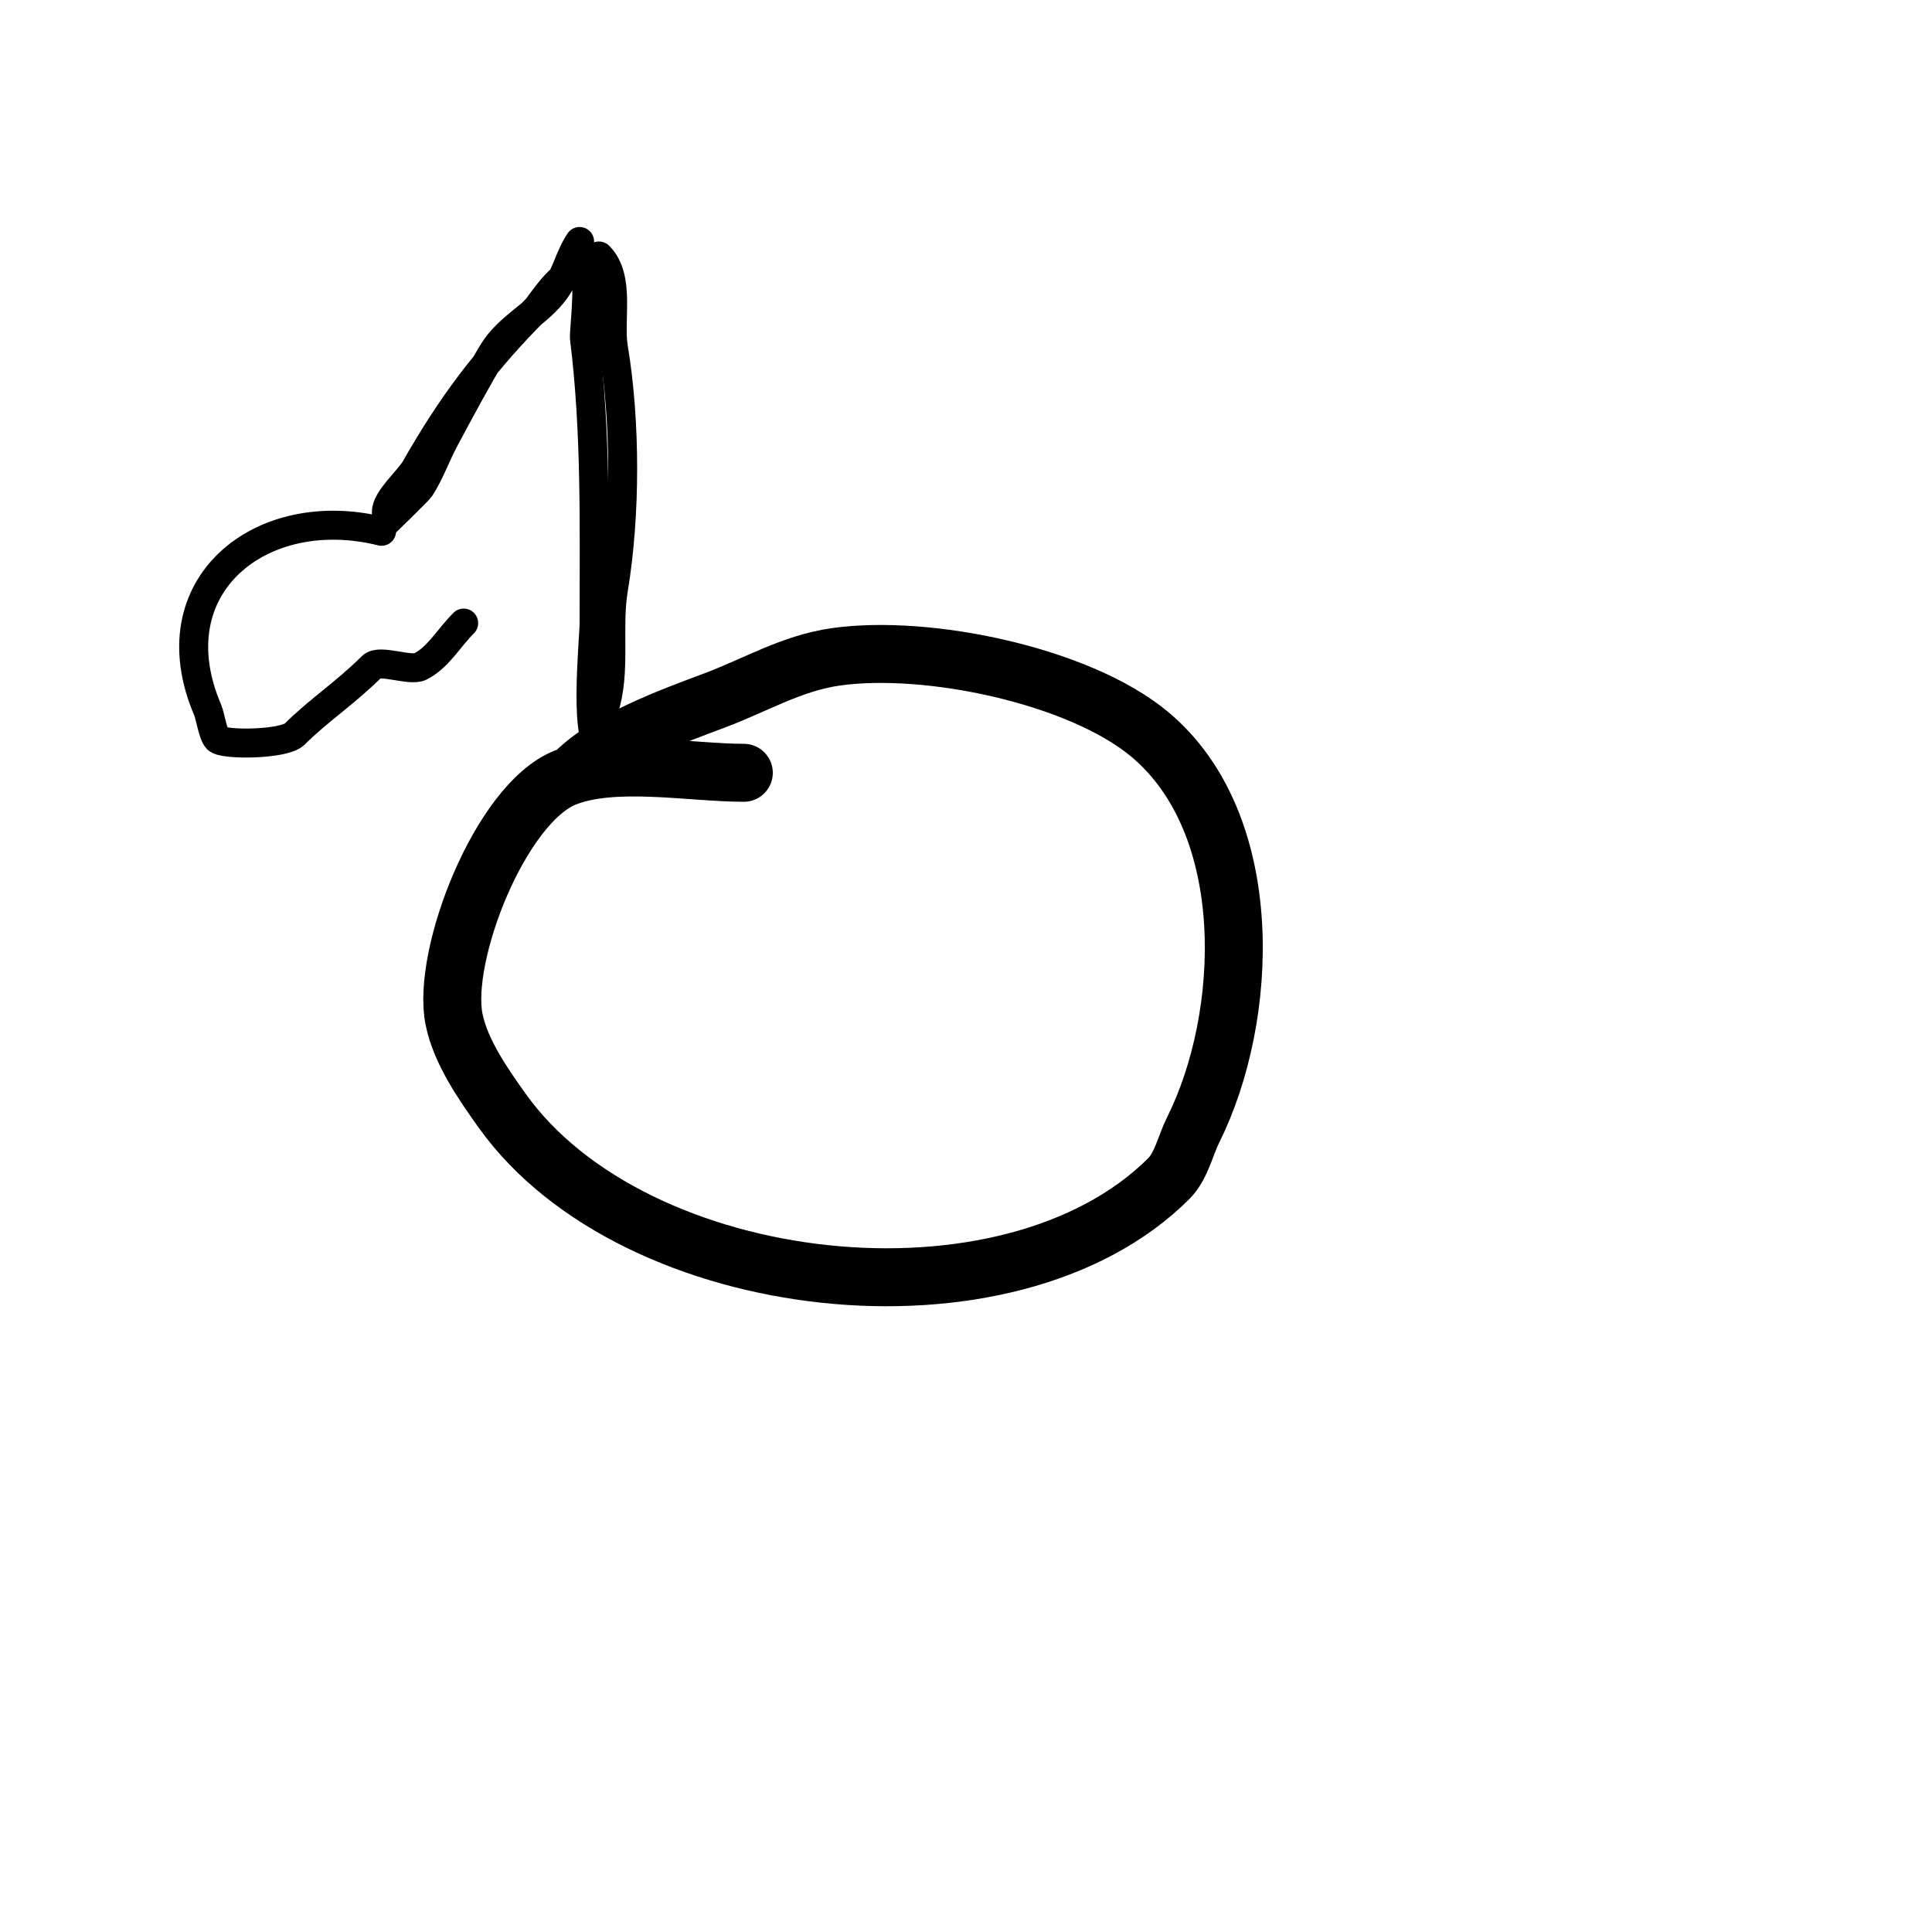 <svg viewBox='0 0 400 400' version='1.1' xmlns='http://www.w3.org/2000/svg' xmlns:xlink='http://www.w3.org/1999/xlink'><g fill='none' stroke='#000000' stroke-width='12' stroke-linecap='round' stroke-linejoin='round'><path d='M154,160c-10.91,0 -26.875,-3.05 -37,1c-13.431,5.373 -25.637,36.815 -23,50c1.351,6.753 6.082,13.514 10,19c27.344,38.281 104.903,47.097 138,14c2.583,-2.583 3.421,-6.842 5,-10c11.714,-23.428 13.412,-63.323 -9,-82c-14.523,-12.102 -45.951,-18.721 -65,-16c-9.091,1.299 -16.574,5.84 -25,9c-9.144,3.429 -22.121,8.121 -29,15'/></g>
<g fill='none' stroke='#000000' stroke-width='6' stroke-linecap='round' stroke-linejoin='round'><path d='M125,147c2.621,-7.864 0.649,-16.894 2,-25c2.552,-15.312 2.555,-34.668 0,-50c-0.97,-5.822 1.517,-14.483 -3,-19'/><path d='M120,50c-2.128,3.192 -2.783,6.897 -5,10c-3.547,4.966 -9.711,7.518 -13,13c-3.531,5.886 -6.759,11.95 -10,18c-1.76,3.285 -2.985,6.865 -5,10c-0.389,0.605 -7,7 -7,7c0,0 0,-1.333 0,-2c0,-2.707 4.621,-6.586 6,-9c7.507,-13.138 14.507,-22.507 25,-33c1.161,-1.161 6.617,-10.383 10,-7c1.17,1.17 -0.127,11.987 0,13c2.427,19.415 2,39.14 2,59c0,3.532 -2.362,26 2,26'/><path d='M79,110c-24.919,-6.23 -47.002,11.329 -36,37c0.525,1.224 1.07,5.07 2,6c1.303,1.303 13.821,1.179 16,-1c4.861,-4.861 10.574,-8.574 16,-14c1.603,-1.603 7.891,1.054 10,0c3.72,-1.86 5.841,-5.841 9,-9'/></g>
</svg>